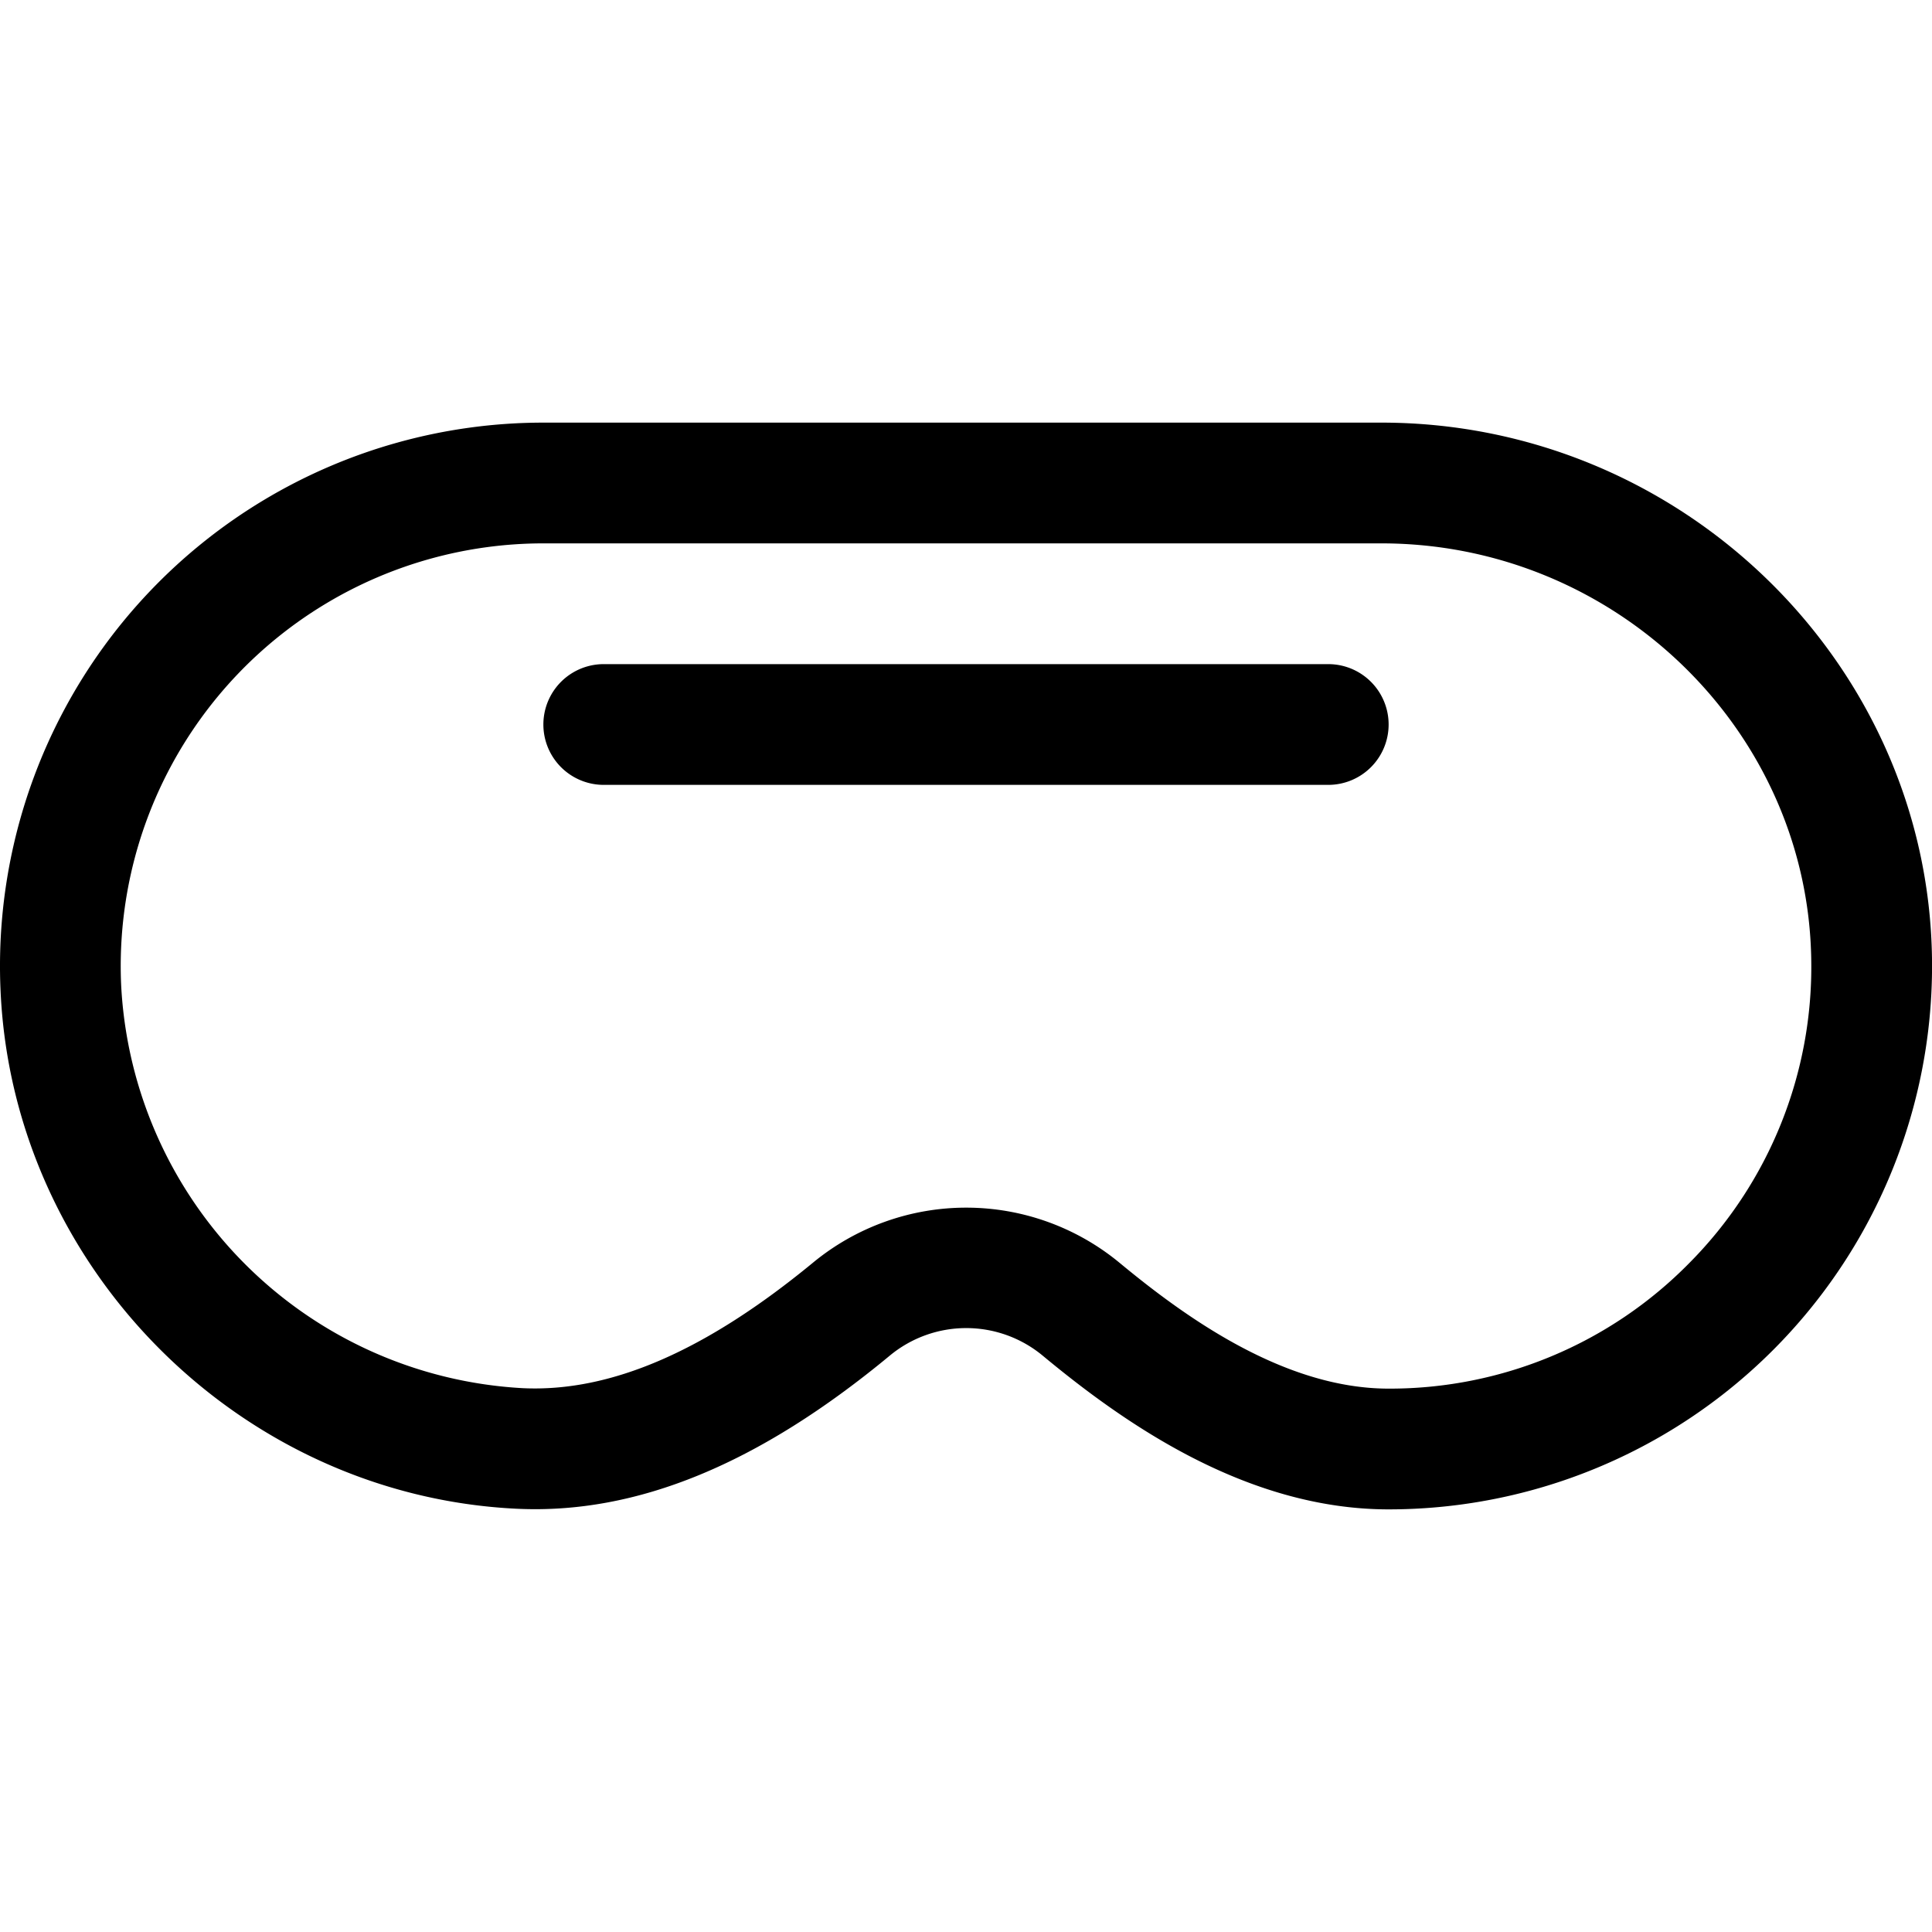 <svg xmlns="http://www.w3.org/2000/svg" viewBox="0 0 256 256" fill="currentColor"><path d="M183.05,56H72A72,72,0,0,0,.08,131.4c1.69,36.69,31.76,66.79,68.45,68.52,15.85.74,32-5.9,49.38-20.3a15.88,15.88,0,0,1,20.24,0C148.72,188.39,165,200,184,200a72,72,0,0,0,72-72.95C255.49,87.87,222.76,56,183.05,56Zm40.81,111.34A55.63,55.63,0,0,1,184,184c-13.88,0-27-9.51-35.65-16.67a31.91,31.91,0,0,0-40.65,0C93.52,179,80.94,184.49,69.28,183.94a56.36,56.36,0,0,1-53.22-53.28A56,56,0,0,1,72,72H183.05c31,0,56.55,24.79,56.95,55.25A55.66,55.66,0,0,1,223.86,167.34ZM184,96a8,8,0,0,1-8,8H80a8,8,0,0,1,0-16h96A8,8,0,0,1,184,96Z"/></svg>